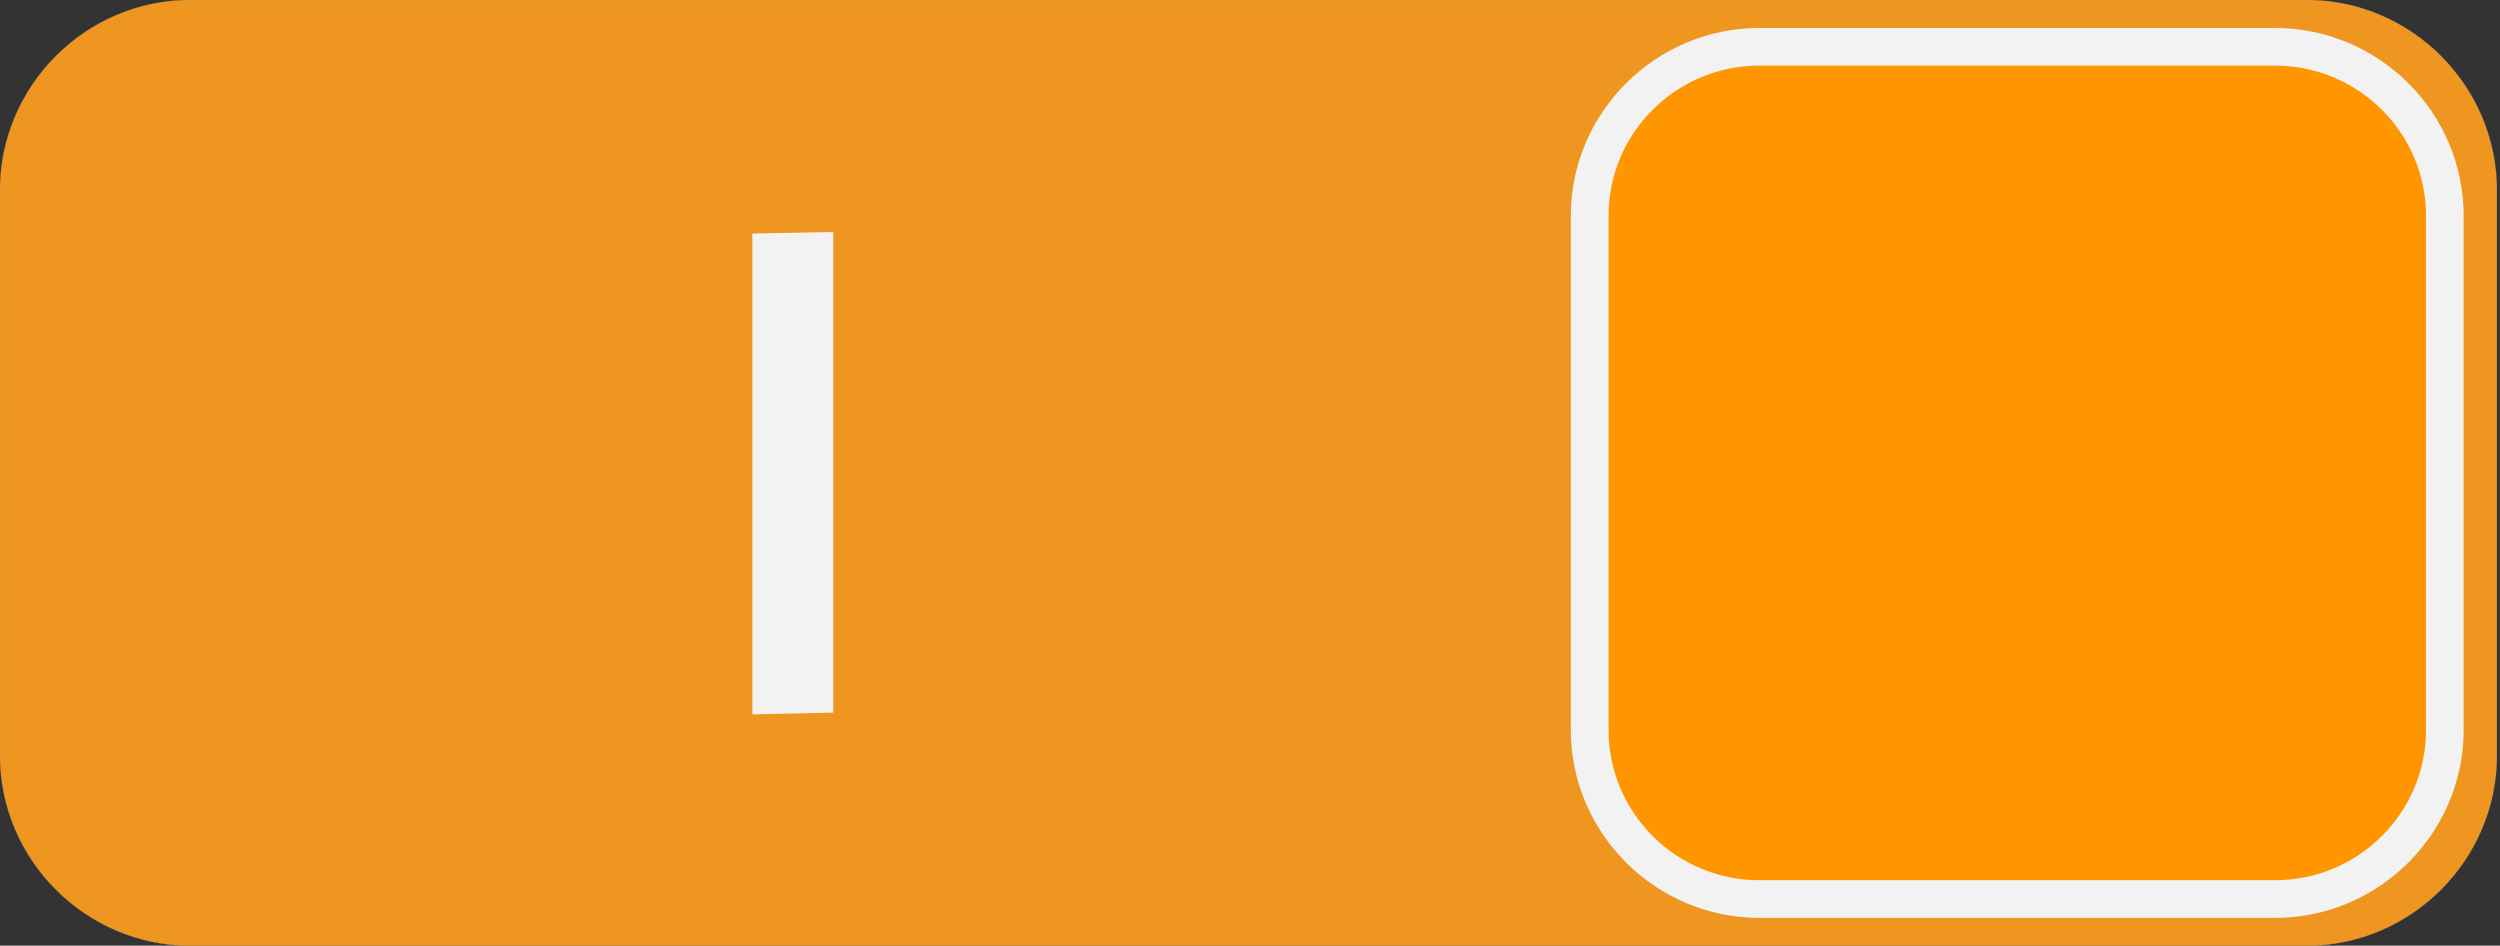 <?xml version="1.0" encoding="UTF-8" standalone="no"?>
<!-- Creator: CorelDRAW X7 -->

<svg
   xmlns:dc="http://purl.org/dc/elements/1.1/"
   xmlns:cc="http://creativecommons.org/ns#"
   xmlns:rdf="http://www.w3.org/1999/02/22-rdf-syntax-ns#"
   xmlns:svg="http://www.w3.org/2000/svg"
   xmlns="http://www.w3.org/2000/svg"
   xmlns:sodipodi="http://sodipodi.sourceforge.net/DTD/sodipodi-0.dtd"
   xmlns:inkscape="http://www.inkscape.org/namespaces/inkscape"
   xml:space="preserve"
   width="398.657"
   height="150.803"
   version="1.1"
   style="fill-rule:evenodd"
   viewBox="0 0 11251 4256"
   id="svg2"
   inkscape:version="0.48.3.1 r9886"
   sodipodi:docname="cxf4-2.svg"><rect x="0" y="0" width="11251" height="4256" fill="#333333" stroke="none"/><sodipodi:namedview
   pagecolor="#ffffff"
   bordercolor="#666666"
   borderopacity="1"
   objecttolerance="10"
   gridtolerance="10"
   guidetolerance="10"
   inkscape:pageopacity="0"
   inkscape:pageshadow="2"
   inkscape:window-width="1280"
   inkscape:window-height="657"
   id="namedview56"
   showgrid="false"
   inkscape:zoom="1.2685914"
   inkscape:cx="238.10736"
   inkscape:cy="129.66262"
   inkscape:window-x="-8"
   inkscape:window-y="-8"
   inkscape:window-maximized="1"
   inkscape:current-layer="svg2"
   fit-margin-top="0"
   fit-margin-left="0"
   fit-margin-right="0"
   fit-margin-bottom="0" />
 <defs
   id="defs4">
  <style
   type="text/css"
   id="style6">
   
    .fil3 {fill:#BCBCBC;fill-rule:nonzero}
    .fil4 {fill:white;fill-rule:nonzero}
    .fil1 {fill:url(#id0);fill-rule:nonzero}
    .fil0 {fill:url(#id1);fill-rule:nonzero}
    .fil2 {fill:url(#id2);fill-rule:nonzero}
   
  </style>
  <linearGradient
   id="id0"
   gradientUnits="userSpaceOnUse"
   x1="6064.4"
   y1="1083.94"
   x2="6064.4"
   y2="5143.78">
   <stop
   offset="0"
   style="stop-opacity:1; stop-color:#9C4800"
   id="stop9" />
   <stop
   offset="0.31"
   style="stop-opacity:1; stop-color:#F27500"
   id="stop11" />
   <stop
   offset="0.529"
   style="stop-opacity:1; stop-color:#F27500"
   id="stop13" />
   <stop
   offset="1"
   style="stop-opacity:1; stop-color:#F9B60C"
   id="stop15" />
  </linearGradient>
  <linearGradient
   id="id1"
   gradientUnits="userSpaceOnUse"
   x1="6064.4"
   y1="986"
   x2="6064.4"
   y2="5241.71">
   <stop
   offset="0"
   style="stop-opacity:1; stop-color:#414142"
   id="stop18" />
   <stop
   offset="1"
   style="stop-opacity:1; stop-color:#AFAFB1"
   id="stop20" />
  </linearGradient>
  <linearGradient
   id="id2"
   gradientUnits="userSpaceOnUse"
   x1="7443.49"
   y1="987.75"
   x2="11699.2"
   y2="5239.97">
   <stop
   offset="0"
   style="stop-opacity:1; stop-color:#18212B"
   id="stop23" />
   <stop
   offset="0.039"
   style="stop-opacity:1; stop-color:#18212B"
   id="stop25" />
   <stop
   offset="0.2"
   style="stop-opacity:1; stop-color:#79838C"
   id="stop27" />
   <stop
   offset="0.259"
   style="stop-opacity:1; stop-color:#79838C"
   id="stop29" />
   <stop
   offset="0.502"
   style="stop-opacity:1; stop-color:#FBFDFD"
   id="stop31" />
   <stop
   offset="0.62"
   style="stop-opacity:1; stop-color:#282F3B"
   id="stop33" />
   <stop
   offset="0.749"
   style="stop-opacity:1; stop-color:#282F3B"
   id="stop35" />
   <stop
   offset="0.878"
   style="stop-opacity:1; stop-color:#282F3B"
   id="stop37" />
   <stop
   offset="1"
   style="stop-opacity:1; stop-color:#97A1AA"
   id="stop39" />
  </linearGradient>
 
  
  
 
   
   
   
   
   
  </defs>
 <g
   id="shape"
   inkscape:label="#g3826"
   transform="translate(-446,-986)"
   style="stroke:#c2aa83;stroke-opacity:1"><path
     inkscape:connector-curvature="0"
     style="fill:#ee9620;fill-opacity:1;fill-rule:nonzero;stroke:#c2aa83;stroke-opacity:1"
     id="path44"
     d="m 446,4385 c 0,471 386,857 857,857 l 9523,0 c 471,0 857,-386 857,-857 l 0,-2542 c 0,-471 -386,-857 -857,-857 l -9523,0 c -471,0 -857,386 -857,857 l 0,2542 z"
     class="fil0" /></g><g
   id="g48"
   style="fill:#f2f2f2;fill-opacity:1"
   transform="matrix(0.945,0,0,0.941,33.789,-801.842)">
    <path
   class="fil2"
   d="m 11697,4343 c 0,494 -404,899 -898,899 l -2456,0 c -494,0 -898,-405 -898,-899 l 0,-2459 c 0,-494 404,-898 898,-898 l 2456,0 c 494,0 898,404 898,898 l 0,2459 z"
   id="path50"
   style="fill:#f2f2f2;fill-opacity:1;fill-rule:nonzero"
   inkscape:connector-curvature="0" />
   </g><g
   id="light"
   inkscape:label="#g3836"
   transform="matrix(0.945,0,0,0.941,455.039,125.847)"><path
     inkscape:label="#path52"
     style="fill:#ff9600;fill-opacity:1;fill-rule:nonzero"
     inkscape:connector-curvature="0"
     id="light1"
     d="m 10353,4076 c 396,0 719,-322 719,-719 l 0,-2459 c 0,-396 -323,-718 -719,-718 l -2456,0 c -396,0 -718,322 -718,718 l 0,2459 c 0,397 322,719 718,719 L 10353,4076 z"
     class="fil3" /></g><g
   id="dark"
   inkscape:label="#g3829"
   transform="translate(-446,-986)"
   style="fill:#f2f2f2"><polygon
     style="fill:#f2f2f2;fill-opacity:1;fill-rule:nonzero"
     id="polygon54"
     points="4196,2030 4196,4193 3832,4201 3832,2037 "
     class="fil4" /></g>
</svg>
